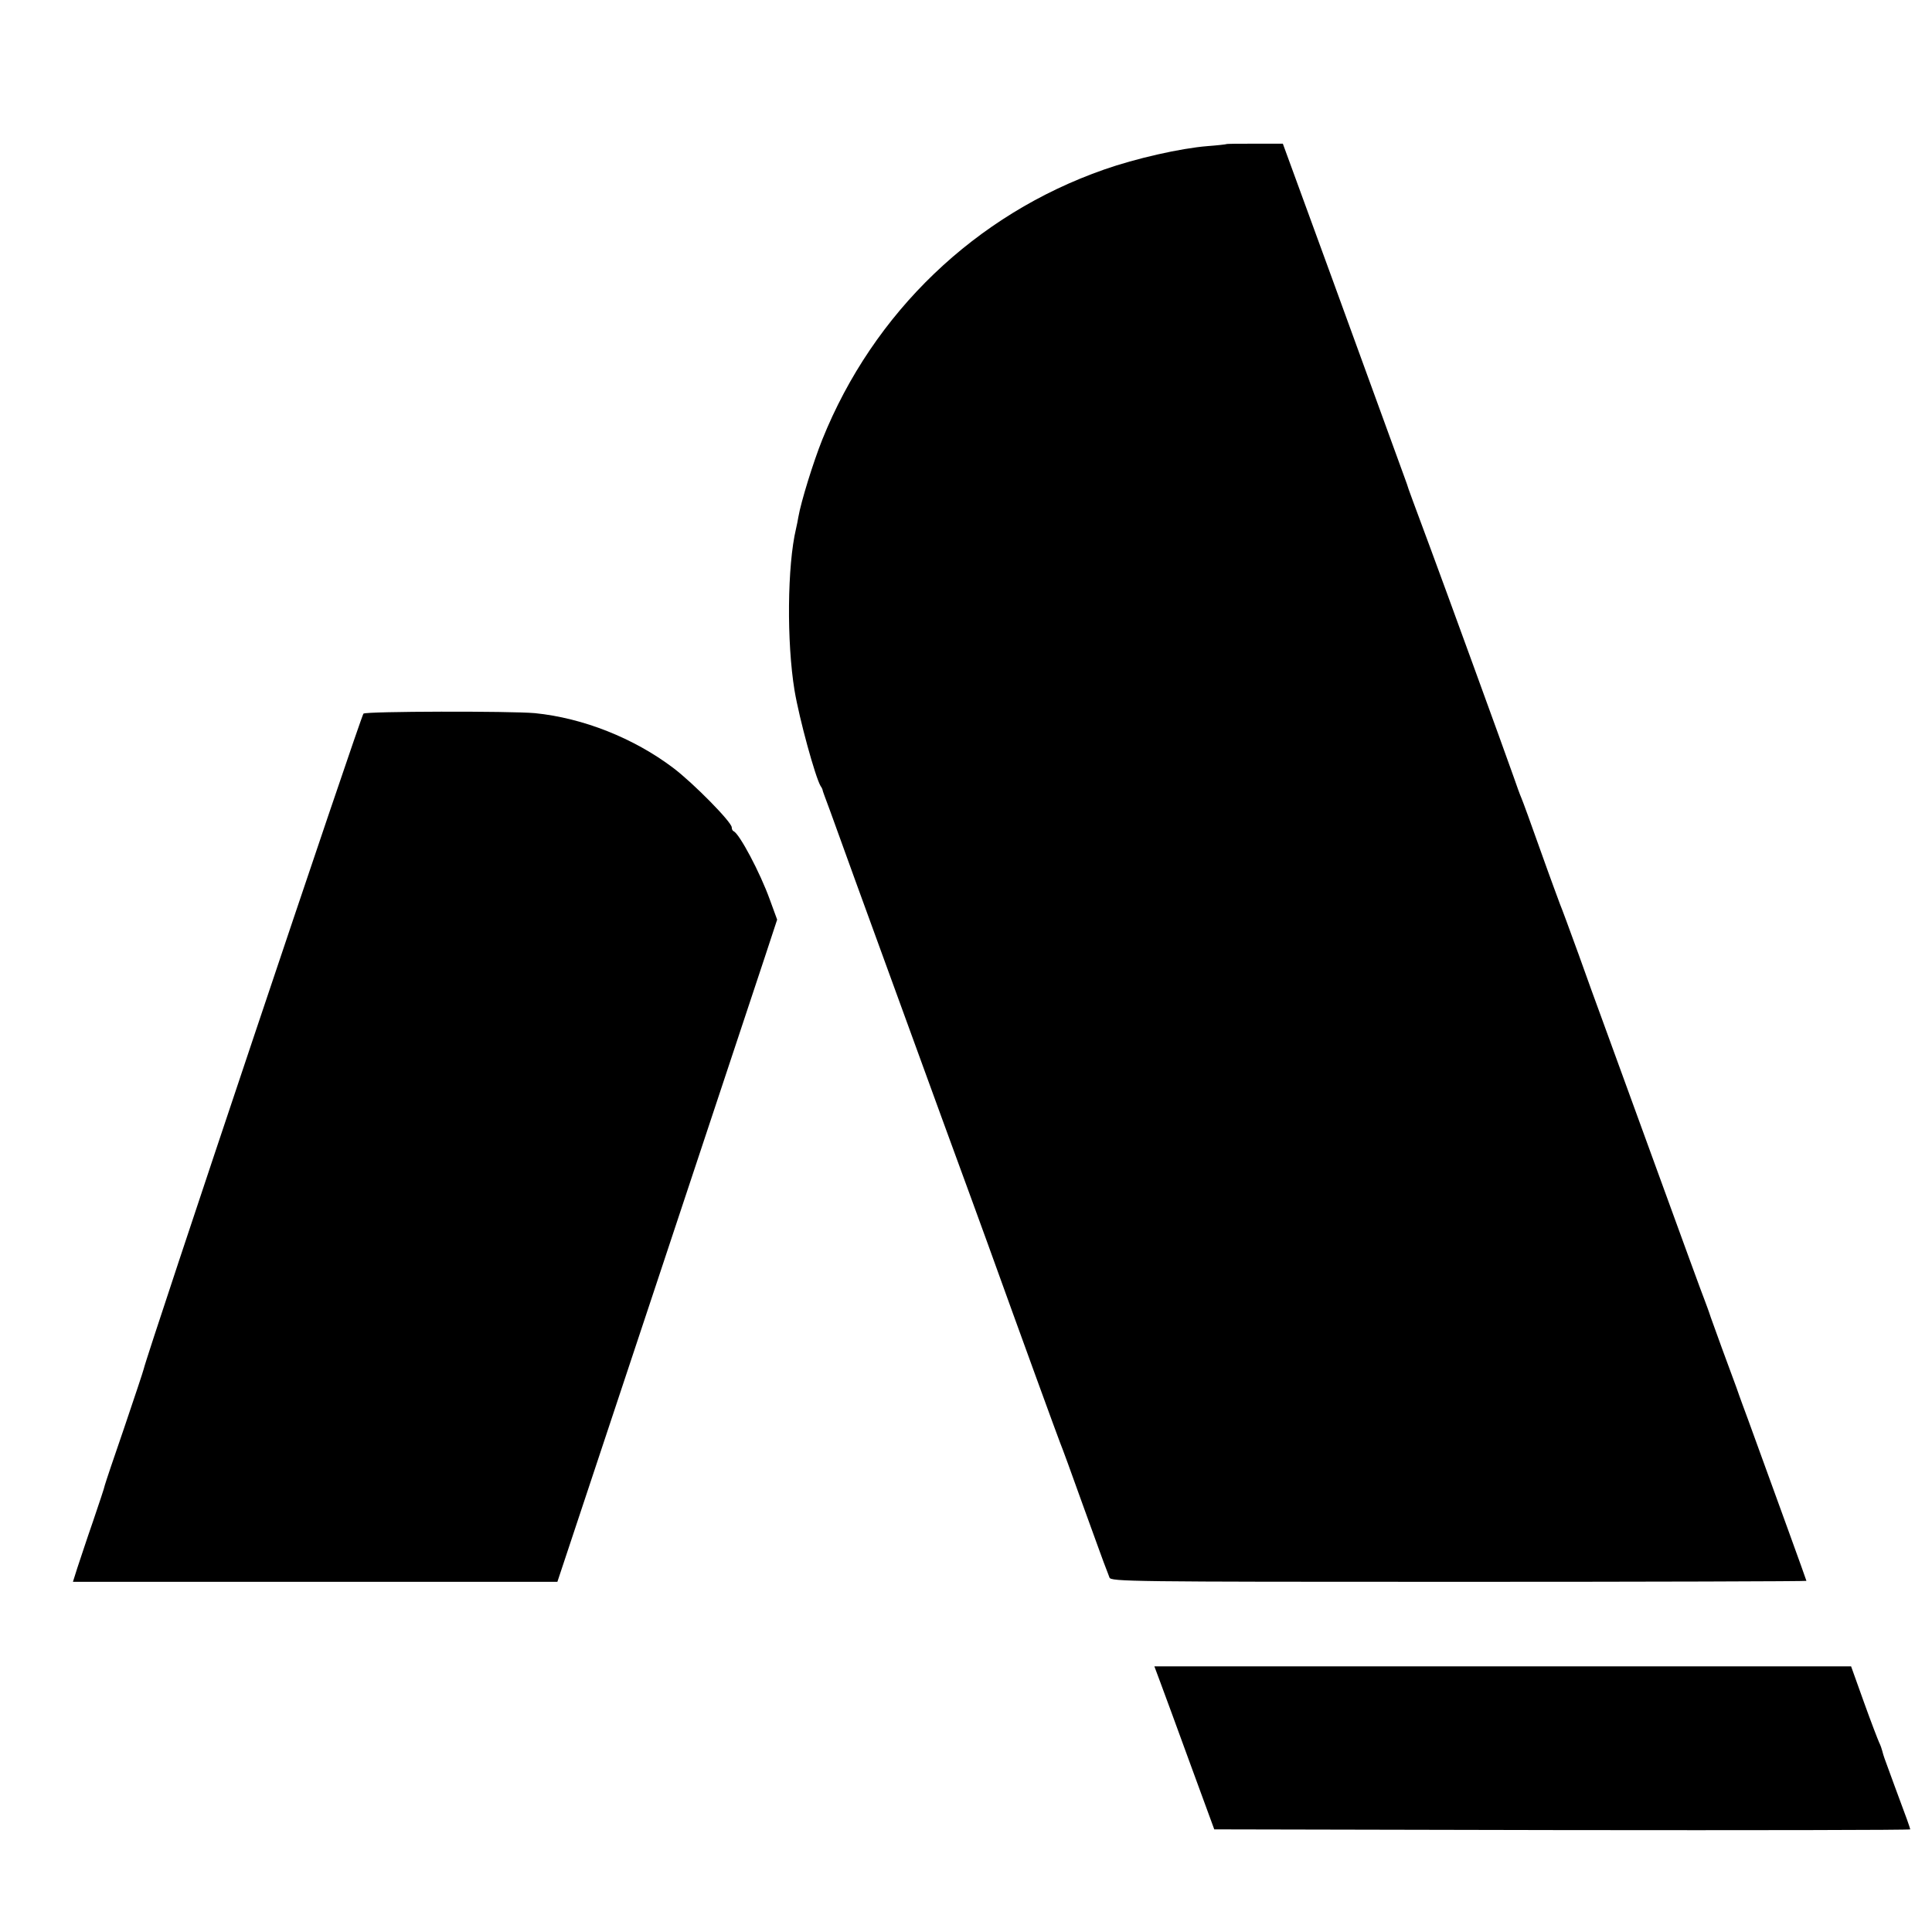 <?xml version="1.0" standalone="no"?>
<!DOCTYPE svg PUBLIC "-//W3C//DTD SVG 20010904//EN"
 "http://www.w3.org/TR/2001/REC-SVG-20010904/DTD/svg10.dtd">
<svg version="1.0" xmlns="http://www.w3.org/2000/svg"
 width="16pt" height="16pt" viewBox="0 0 16 16"
 preserveAspectRatio="xMidYMid meet">
<g transform="translate(0,16) scale(0.002,-0.002)"
fill="#000000" stroke="none">
<path d="M5077 7403 c-2 -1 -36 -5 -77 -8 -112 -9 -297 -51 -428 -97 -532
-186 -955 -591 -1167 -1118 -38 -95 -88 -257 -99 -320 -2 -14 -7 -36 -10 -50
-36 -152 -39 -468 -6 -669 20 -119 86 -359 108 -396 4 -5 7 -12 8 -15 0 -3 4
-14 8 -25 9 -23 13 -34 129 -355 80 -219 153 -420 357 -980 120 -329 148 -403
190 -520 139 -386 293 -808 300 -825 5 -11 48 -128 95 -260 48 -132 90 -249
95 -260 4 -11 11 -28 14 -37 5 -17 83 -18 1446 -18 792 0 1440 2 1440 4 0 3
-125 347 -241 666 -11 30 -34 91 -49 135 -16 44 -43 116 -59 160 -16 44 -37
103 -47 130 -9 28 -21 59 -25 70 -5 11 -97 263 -205 560 -108 297 -209 574
-224 615 -15 41 -58 158 -94 260 -37 102 -71 194 -76 205 -4 11 -41 110 -80
220 -39 110 -75 209 -80 220 -5 11 -20 52 -33 90 -31 89 -297 819 -344 945
-66 178 -95 255 -97 265 -2 6 -6 17 -9 25 -3 8 -58 159 -122 335 -125 343
-244 671 -330 905 l-53 145 -116 0 c-65 0 -118 0 -119 -2z"/>
<path d="M1505 5045 c-10 -8 -896 -2650 -910 -2714 -2 -9 -38 -117 -80 -241
-43 -124 -79 -232 -81 -240 -1 -8 -24 -76 -49 -150 -26 -74 -54 -161 -65 -193
l-18 -57 1003 0 1003 0 403 1213 c221 666 426 1283 455 1371 l52 158 -30 82
c-41 114 -126 273 -150 284 -5 2 -8 9 -8 16 0 22 -160 184 -242 246 -164 124
-374 207 -573 227 -100 9 -698 8 -710 -2z"/>
<path d="M4805 1033 c14 -38 70 -189 124 -338 l99 -270 1441 -3 c792 -1 1441
0 1441 3 0 2 -7 22 -14 42 -8 21 -31 83 -51 138 -20 55 -39 107 -42 115 -3 8
-7 22 -9 30 -2 8 -7 23 -13 35 -5 11 -34 86 -63 167 l-53 148 -1442 0 -1443 0
25 -67z"/>
</g>
</svg>
